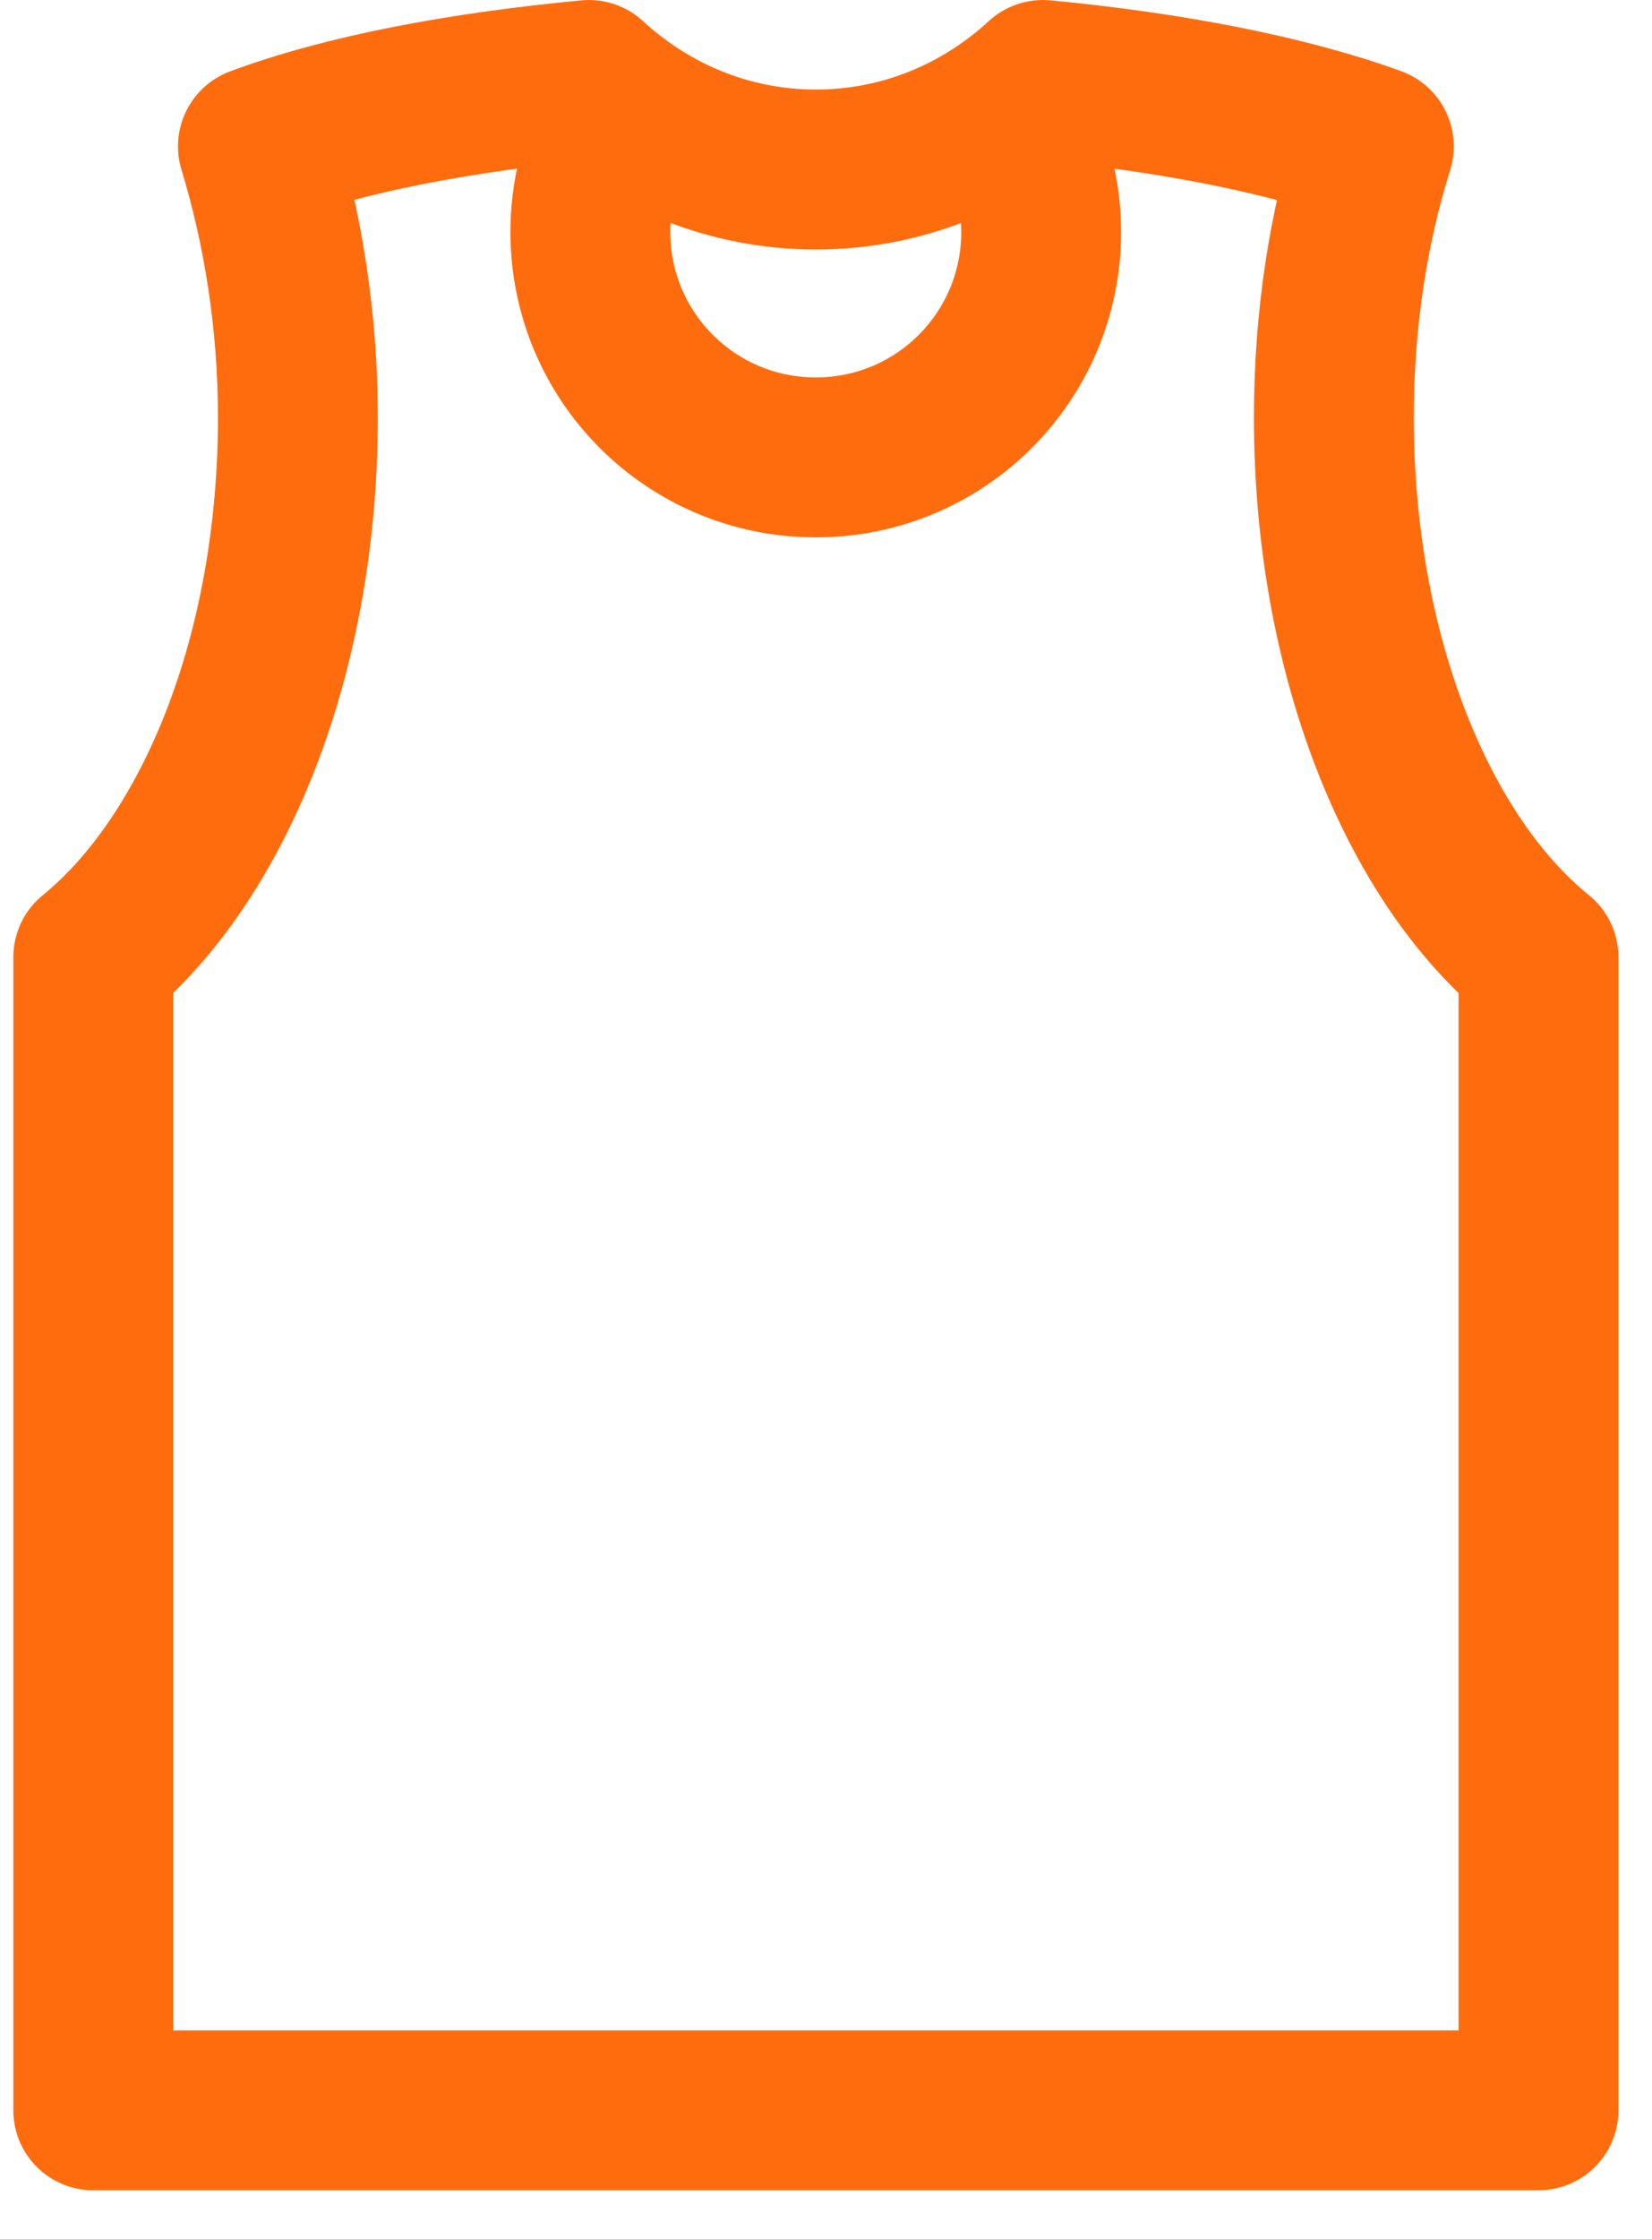 <svg width="31" height="42" viewBox="0 0 31 42" fill="none" xmlns="http://www.w3.org/2000/svg">
<g id="Group 82">
<path id="Vector" d="M25.03 7.83C25.03 6 25.3 4.275 25.78 2.745C24.13 2.145 21.94 1.725 19.57 1.5C18.445 2.535 16.96 3.18 15.31 3.18C13.66 3.18 12.175 2.535 11.05 1.5C8.68 1.725 6.49 2.13 4.84 2.745C5.305 4.275 5.59 6 5.59 7.83C5.59 12.285 4.015 16.11 1.75 17.955V39.585H28.87V17.955C26.605 16.125 25.03 12.285 25.03 7.83Z" stroke="#FF6C0E" stroke-width="3" stroke-linejoin="round"/>
<path id="Vector_2" d="M18.818 1.995C19.268 2.67 19.538 3.48 19.538 4.35C19.538 6.69 17.648 8.58 15.308 8.58C12.968 8.58 11.078 6.69 11.078 4.35C11.078 3.63 11.258 2.955 11.573 2.355" stroke="#FF6C0E" stroke-width="3" stroke-linejoin="round"/>
</g>
</svg>
